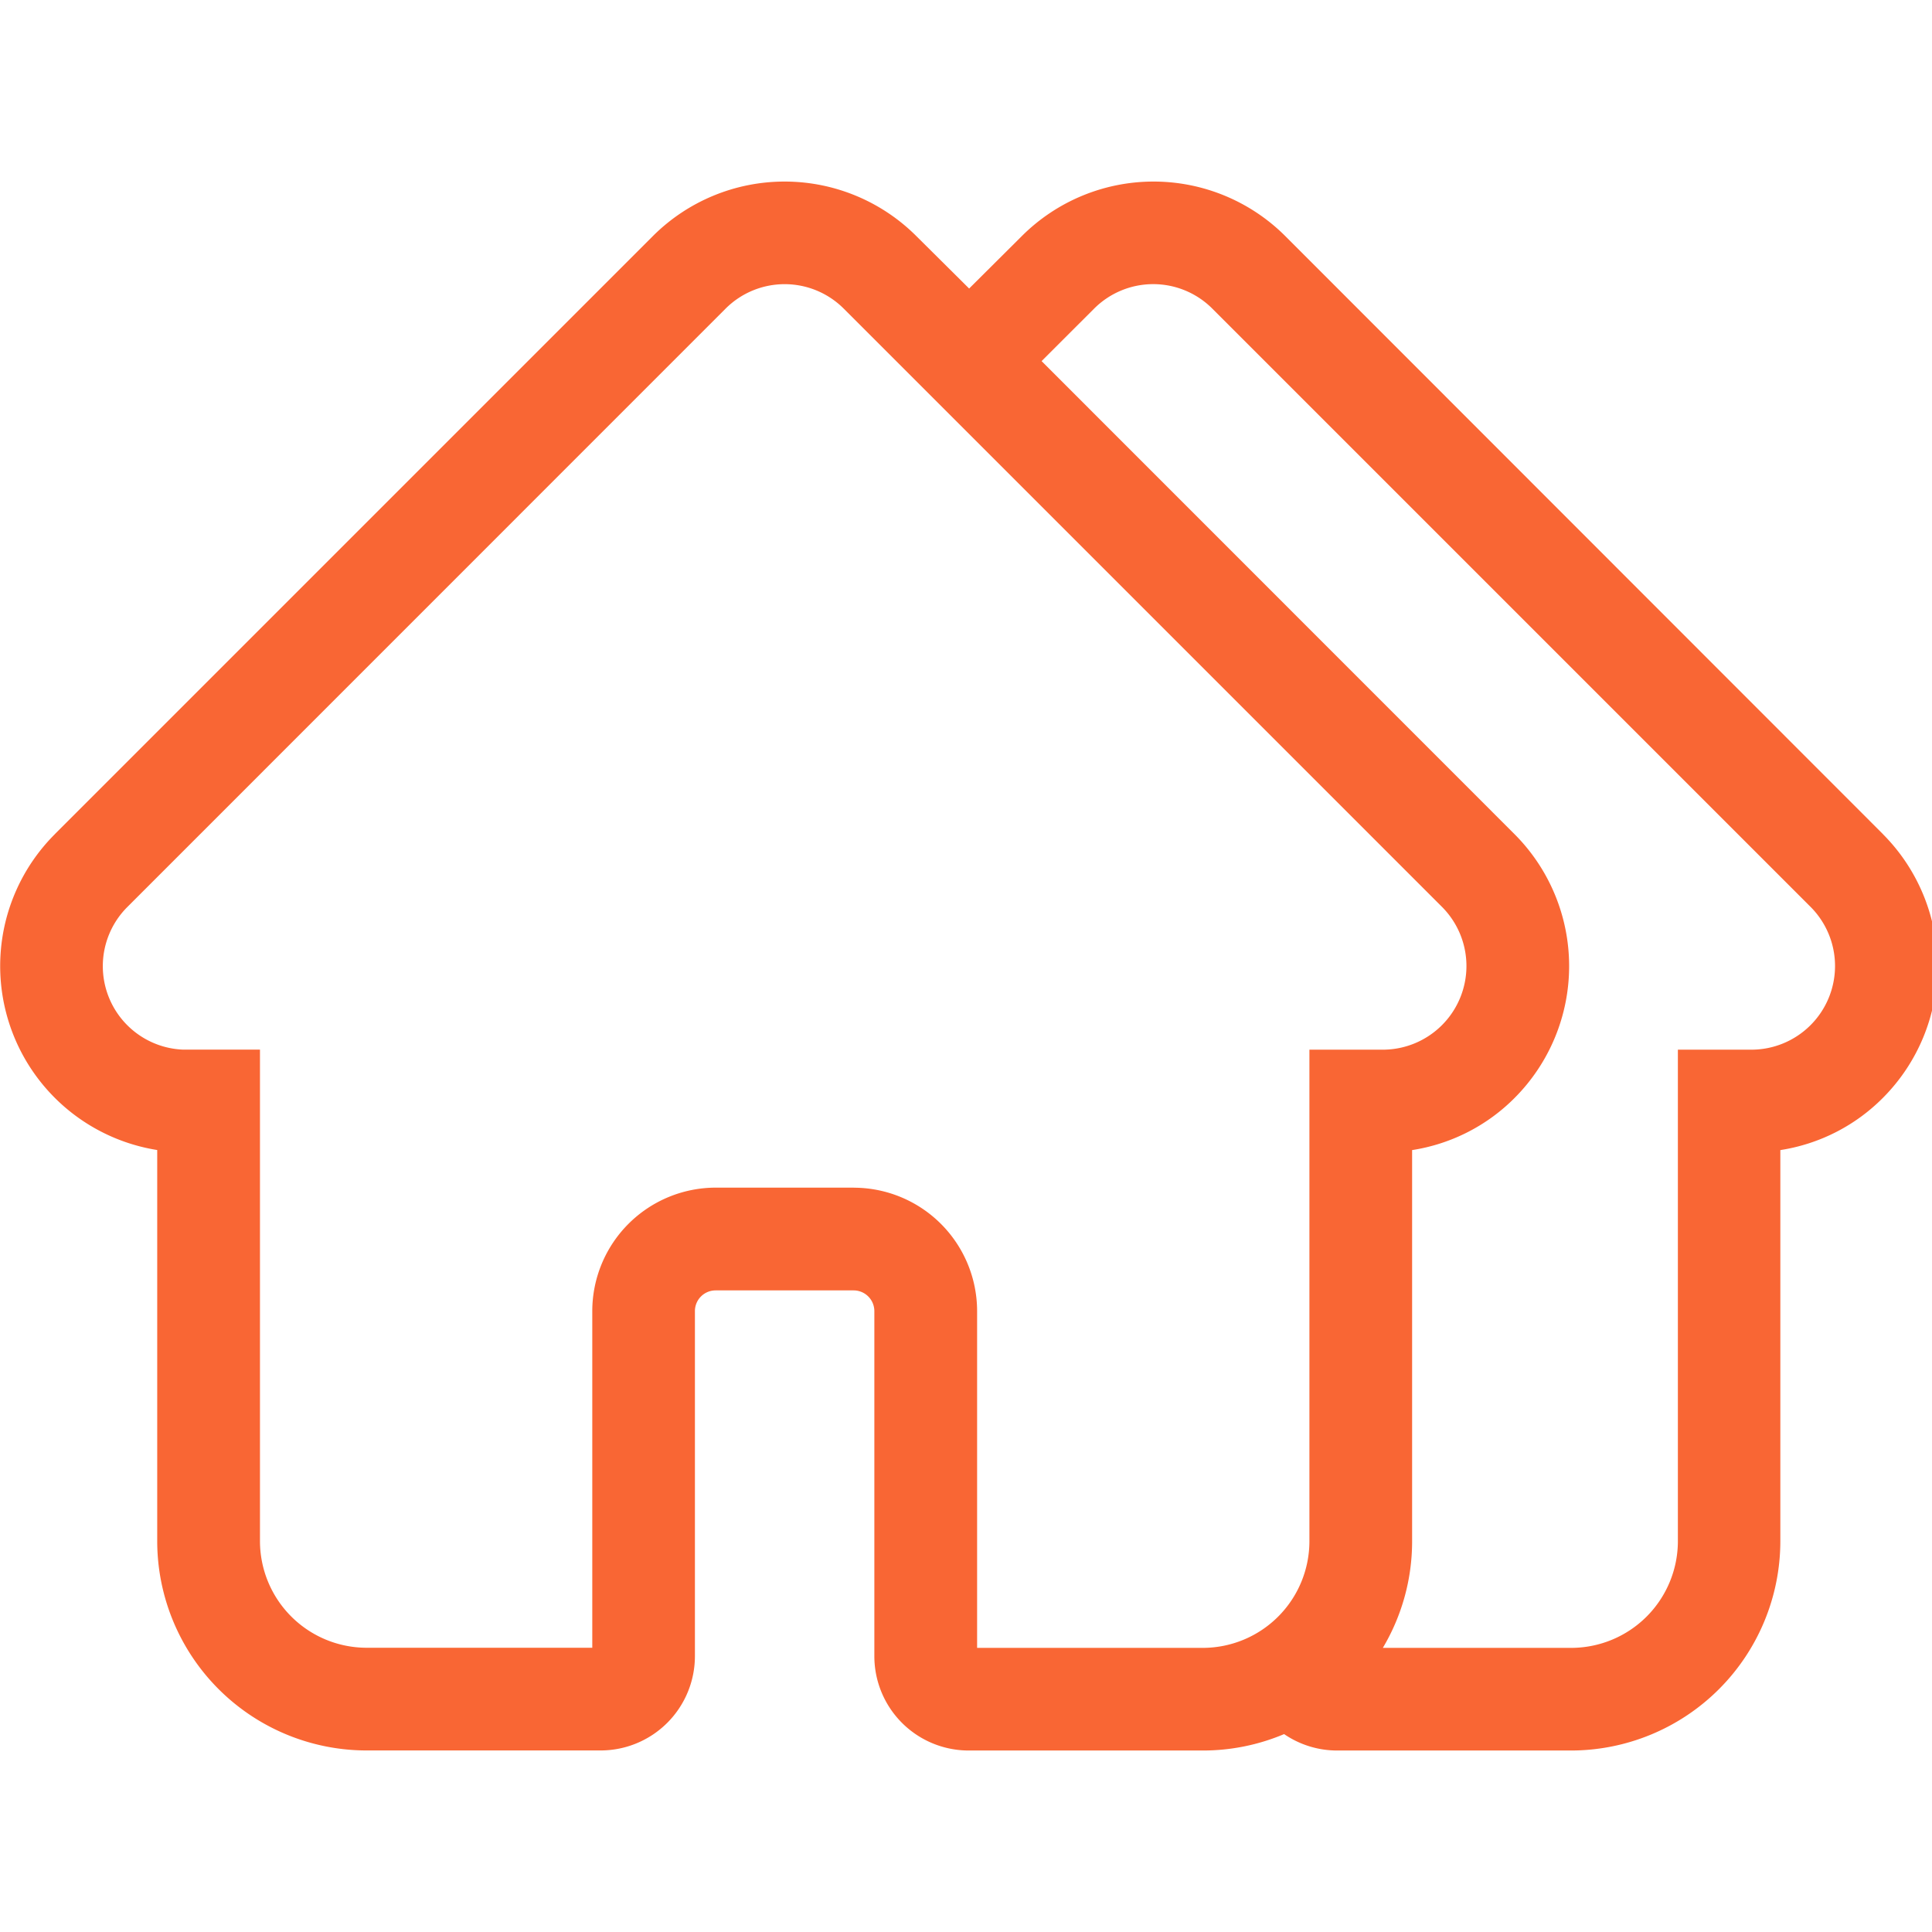 <svg xmlns="http://www.w3.org/2000/svg" xmlns:xlink="http://www.w3.org/1999/xlink" width="32" height="32" viewBox="0 0 32 32">
  <defs>
    <clipPath id="clip-Virtual_Housing_Fair">
      <rect width="32" height="32"/>
    </clipPath>
  </defs>
  <g id="Virtual_Housing_Fair" data-name="Virtual Housing Fair" clip-path="url(#clip-Virtual_Housing_Fair)">
    <path id="Virtual_Housing_Fair-2" data-name="Virtual Housing Fair" d="M45.111,70.816l-9.9-9.906a3.087,3.087,0,0,0-4.365,0l-.872.868L29.1,60.91a3.087,3.087,0,0,0-4.365,0l-9.9,9.9-.009.01a3.086,3.086,0,0,0,1.7,5.227v6.48a3.47,3.47,0,0,0,3.467,3.465h3.877a1.563,1.563,0,0,0,1.562-1.562V78.715a.343.343,0,0,1,.343-.343h2.286a.344.344,0,0,1,.343.343v5.716a1.563,1.563,0,0,0,1.564,1.562h3.876a3.453,3.453,0,0,0,1.347-.272,1.551,1.551,0,0,0,.876.272h3.876a3.47,3.47,0,0,0,3.467-3.466V76.048a3.05,3.05,0,0,0,1.7-.866,3.093,3.093,0,0,0,0-4.366ZM28.062,76.67H25.776a2.047,2.047,0,0,0-2.044,2.044v5.577H19.994a1.768,1.768,0,0,1-1.766-1.766V74.384H16.95a1.384,1.384,0,0,1-.923-2.358l9.912-9.914a1.384,1.384,0,0,1,1.959,0l9.908,9.908a1.386,1.386,0,0,1-.98,2.365H35.61v8.142a1.768,1.768,0,0,1-1.767,1.766H30.106V78.715a2.046,2.046,0,0,0-2.044-2.044Zm9.249,5.856V76.048a3.05,3.05,0,0,0,1.7-.866,3.092,3.092,0,0,0,0-4.363l-7.837-7.839.869-.868a1.384,1.384,0,0,1,1.96,0l9.908,9.908a1.386,1.386,0,0,1-.98,2.365H41.713v8.142a1.769,1.769,0,0,1-1.767,1.766h-3.12a3.447,3.447,0,0,0,.485-1.766Z" transform="translate(-13.922 -56.999)" fill="#f96634"/>
  </g>
</svg>
